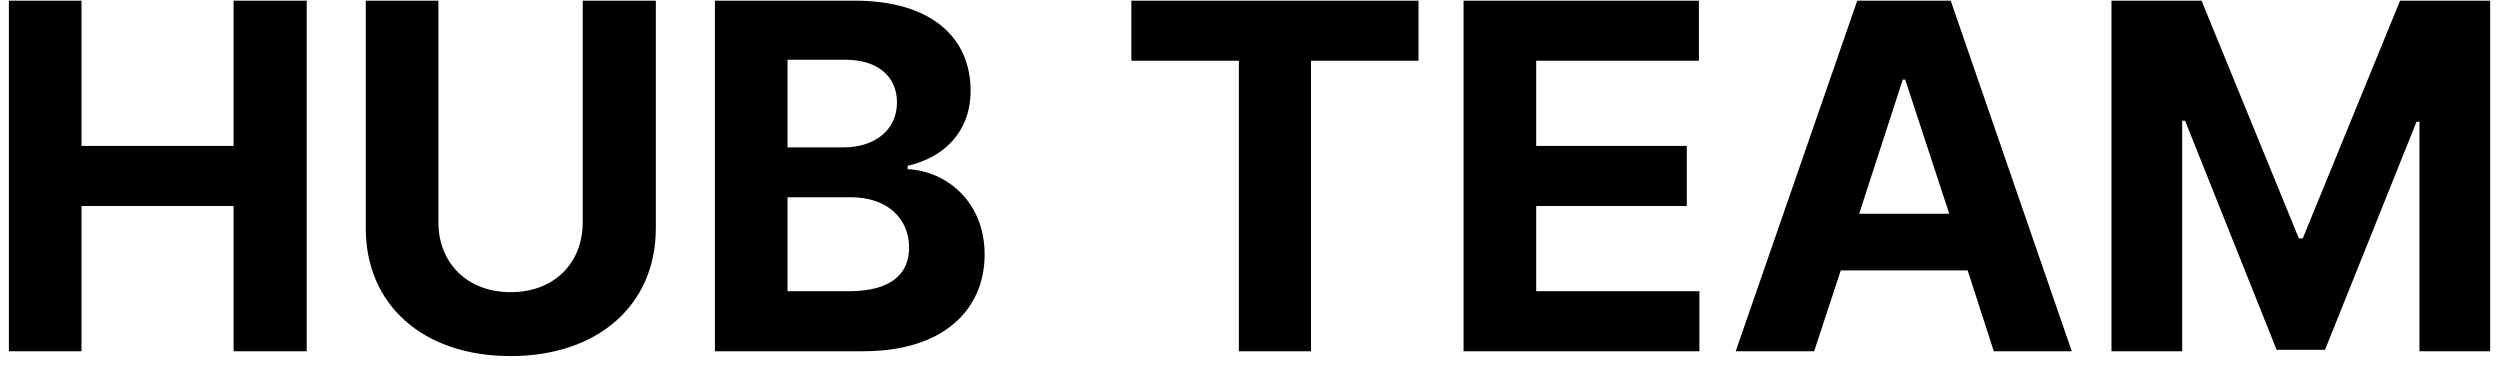 <svg width="121" height="18" viewBox="0 0 121 18" fill="none" xmlns="http://www.w3.org/2000/svg">
<path d="M0.43 17V0.031H3.945V7.062H11.305V0.031H14.844V17H11.305V9.969H3.945V17H0.43ZM28.203 0.031H31.742V11.047C31.742 14.773 28.93 17.234 24.711 17.234C20.492 17.234 17.703 14.773 17.703 11.047V0.031H21.219V10.766C21.219 12.711 22.602 14.141 24.711 14.141C26.844 14.141 28.203 12.711 28.203 10.766V0.031ZM34.602 17V0.031H41.352C45.102 0.031 46.977 1.836 46.977 4.391C46.977 6.383 45.688 7.625 43.93 8.023V8.188C45.852 8.281 47.656 9.805 47.656 12.312C47.656 15.008 45.641 17 41.797 17H34.602ZM41.094 14.094C43.133 14.094 44 13.25 44 11.984C44 10.555 42.922 9.547 41.188 9.547H38.117V14.094H41.094ZM40.836 7.133C42.312 7.133 43.414 6.312 43.414 4.953C43.414 3.734 42.523 2.891 40.906 2.891H38.117V7.133H40.836ZM54.758 2.938V0.031H68.656V2.938H63.453V17H59.961V2.938H54.758ZM70.836 17V0.031H82.227V2.938H74.352V7.062H81.641V9.969H74.352V14.094H82.25V17H70.836ZM87.805 17H84.008L89.891 0.031H94.414L100.273 17H96.5L95.234 13.086H89.094L87.805 17ZM89.984 10.344H94.344L92.211 3.852H92.094L89.984 10.344ZM102.195 0.031H106.555L111.266 11.539H111.453L116.164 0.031H120.523V17H117.102V5.891H116.961L112.531 16.93H110.188L105.758 5.844H105.617V17H102.195V0.031Z" fill="black"/>
</svg>
